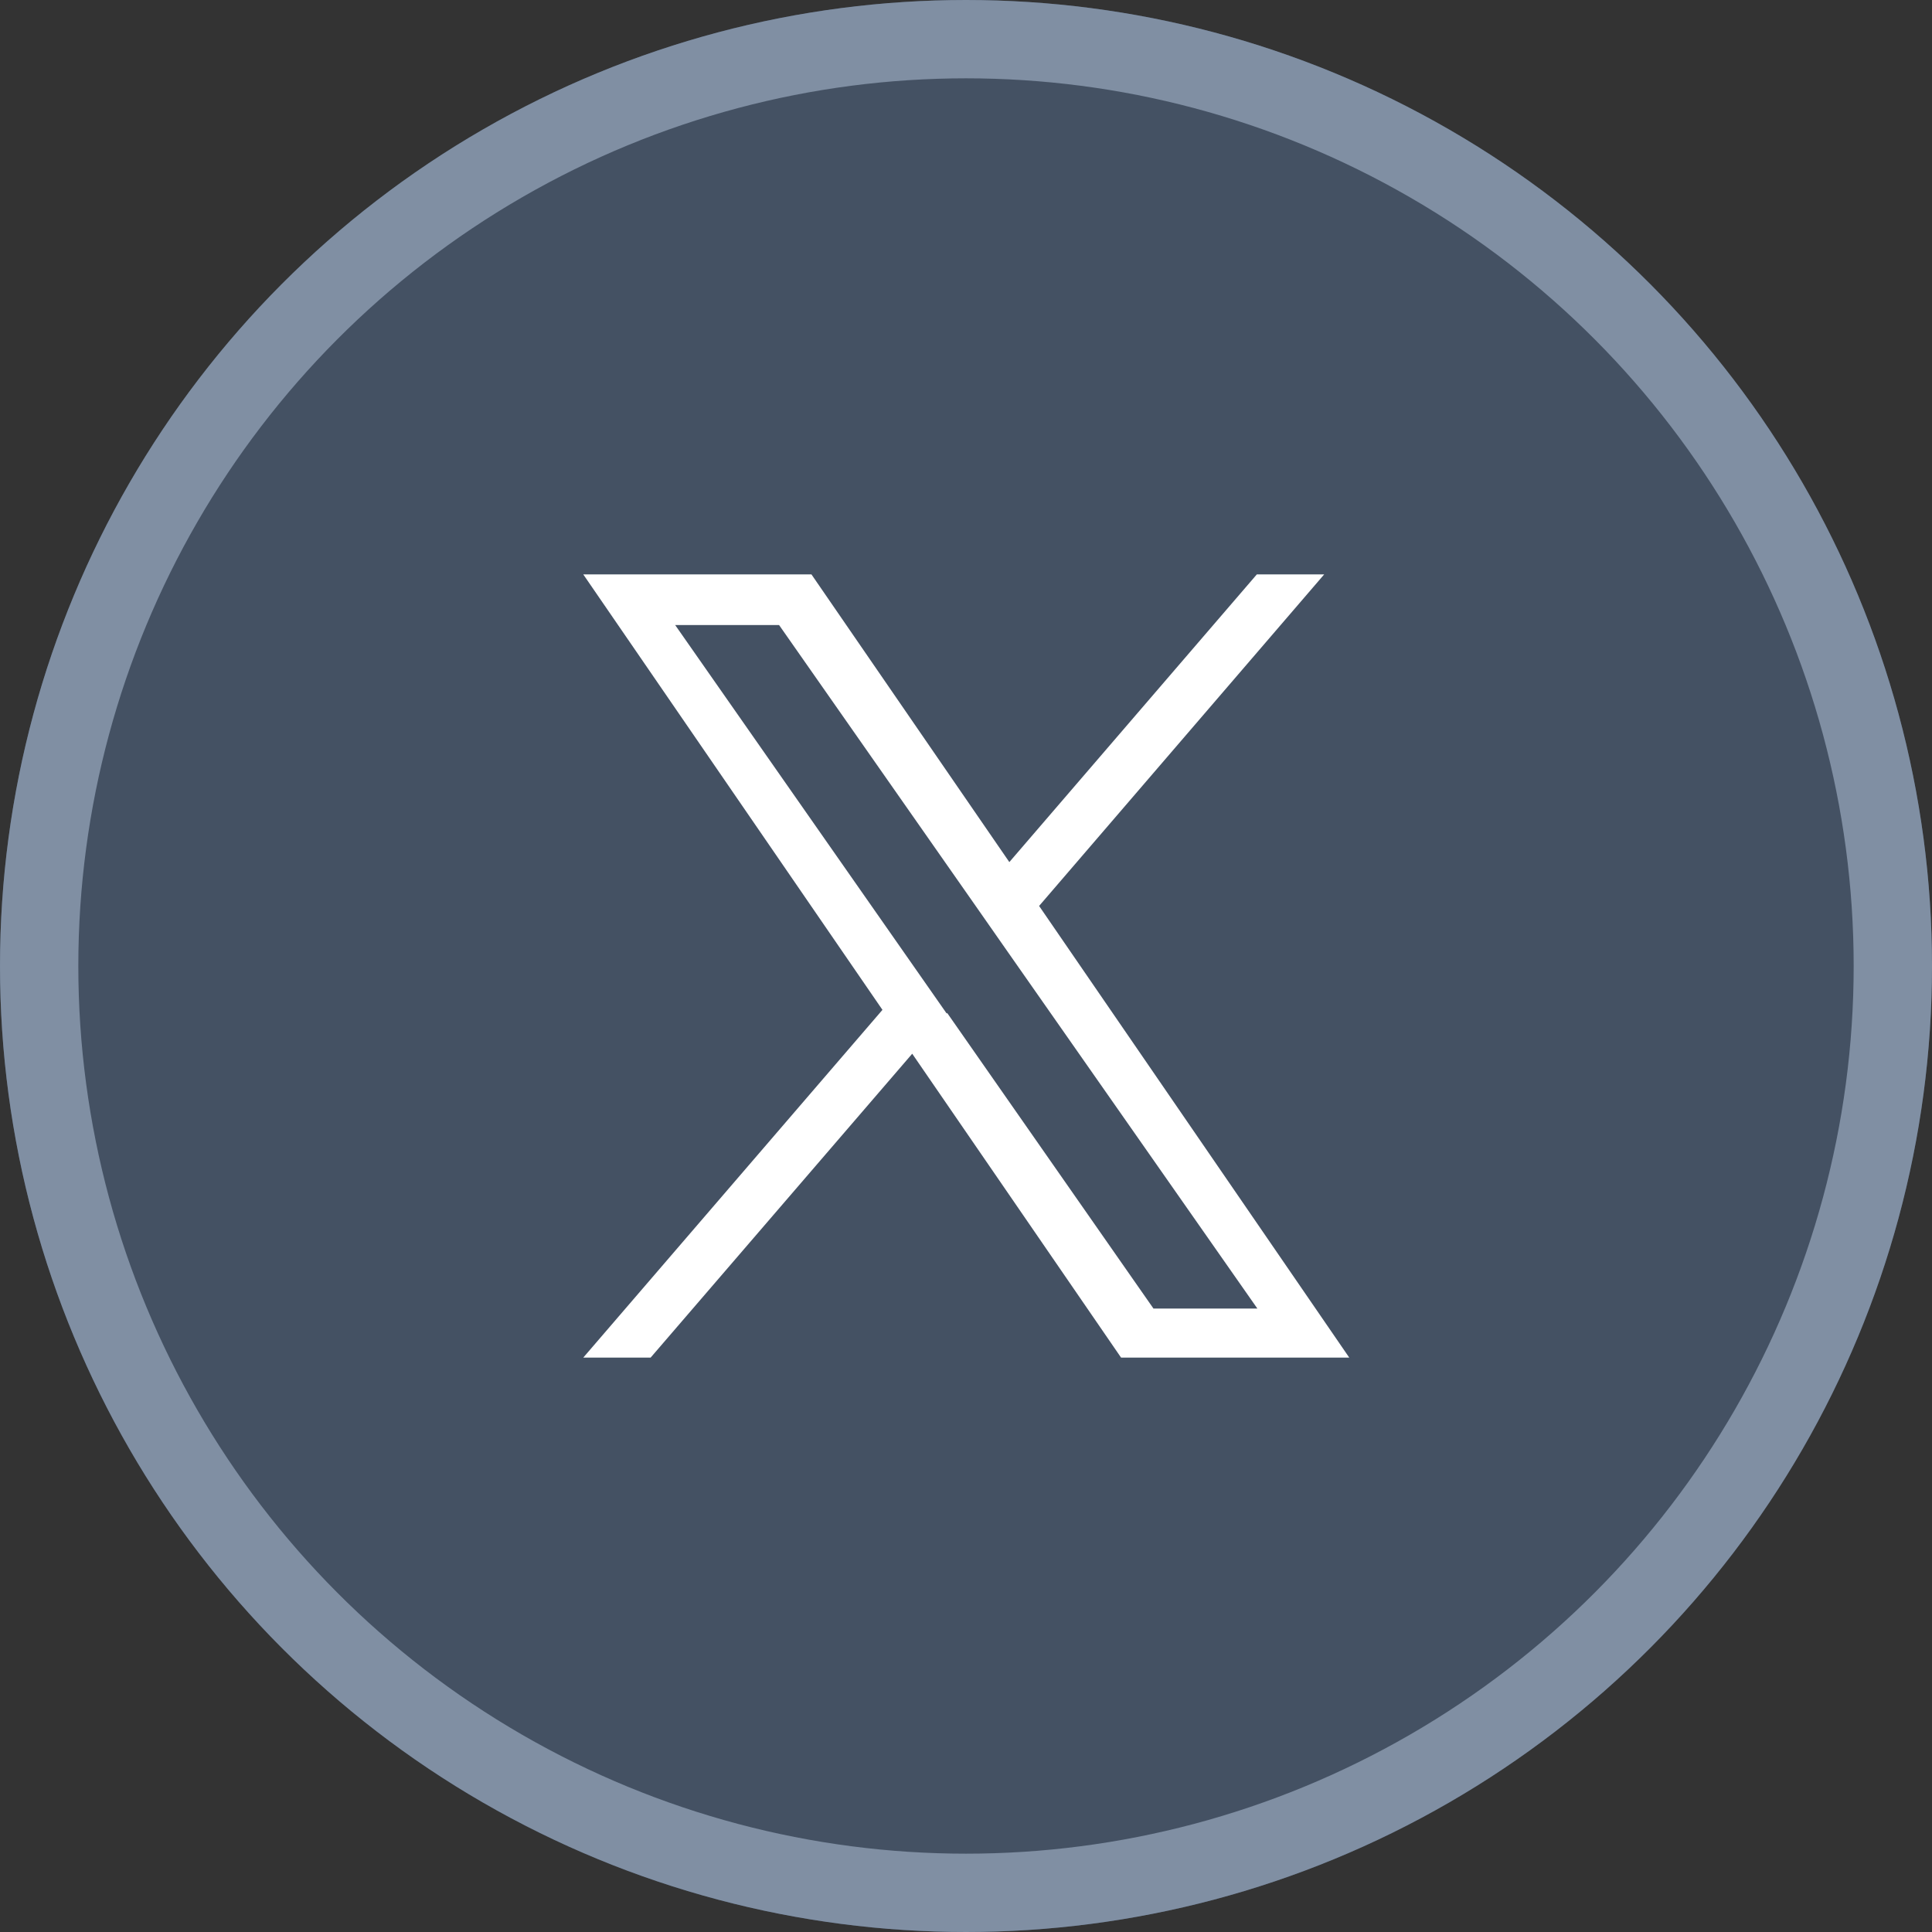 <?xml version="1.0" encoding="UTF-8"?><svg id="Layer_2" xmlns="http://www.w3.org/2000/svg" viewBox="0 0 37 37"><rect x="0" y="0" width="37" height="37" fill="#333333" stroke="none"/><defs><style>.cls-1{fill:#fff;}.cls-2{fill:none;stroke:#808fa3;stroke-width:1.5px;}.cls-3{fill:#445163;}</style></defs><g id="Layer_1-2"><circle class="cls-3" cx="18.5" cy="18.5" r="18.5"/><circle class="cls-2" cx="18.5" cy="18.5" r="17.75"/><path class="cls-1" d="m19.9,17.35l5.46-6.35h-1.29l-4.74,5.51-3.79-5.51h-4.37l5.73,8.34-5.73,6.66h1.29l5.01-5.82,4,5.82h4.37l-5.94-8.65h0Zm-1.77,2.06l-.58-.83-4.62-6.61h1.99l3.73,5.33.58.83,4.85,6.93h-1.99l-3.95-5.66h0Z"/></g></svg>